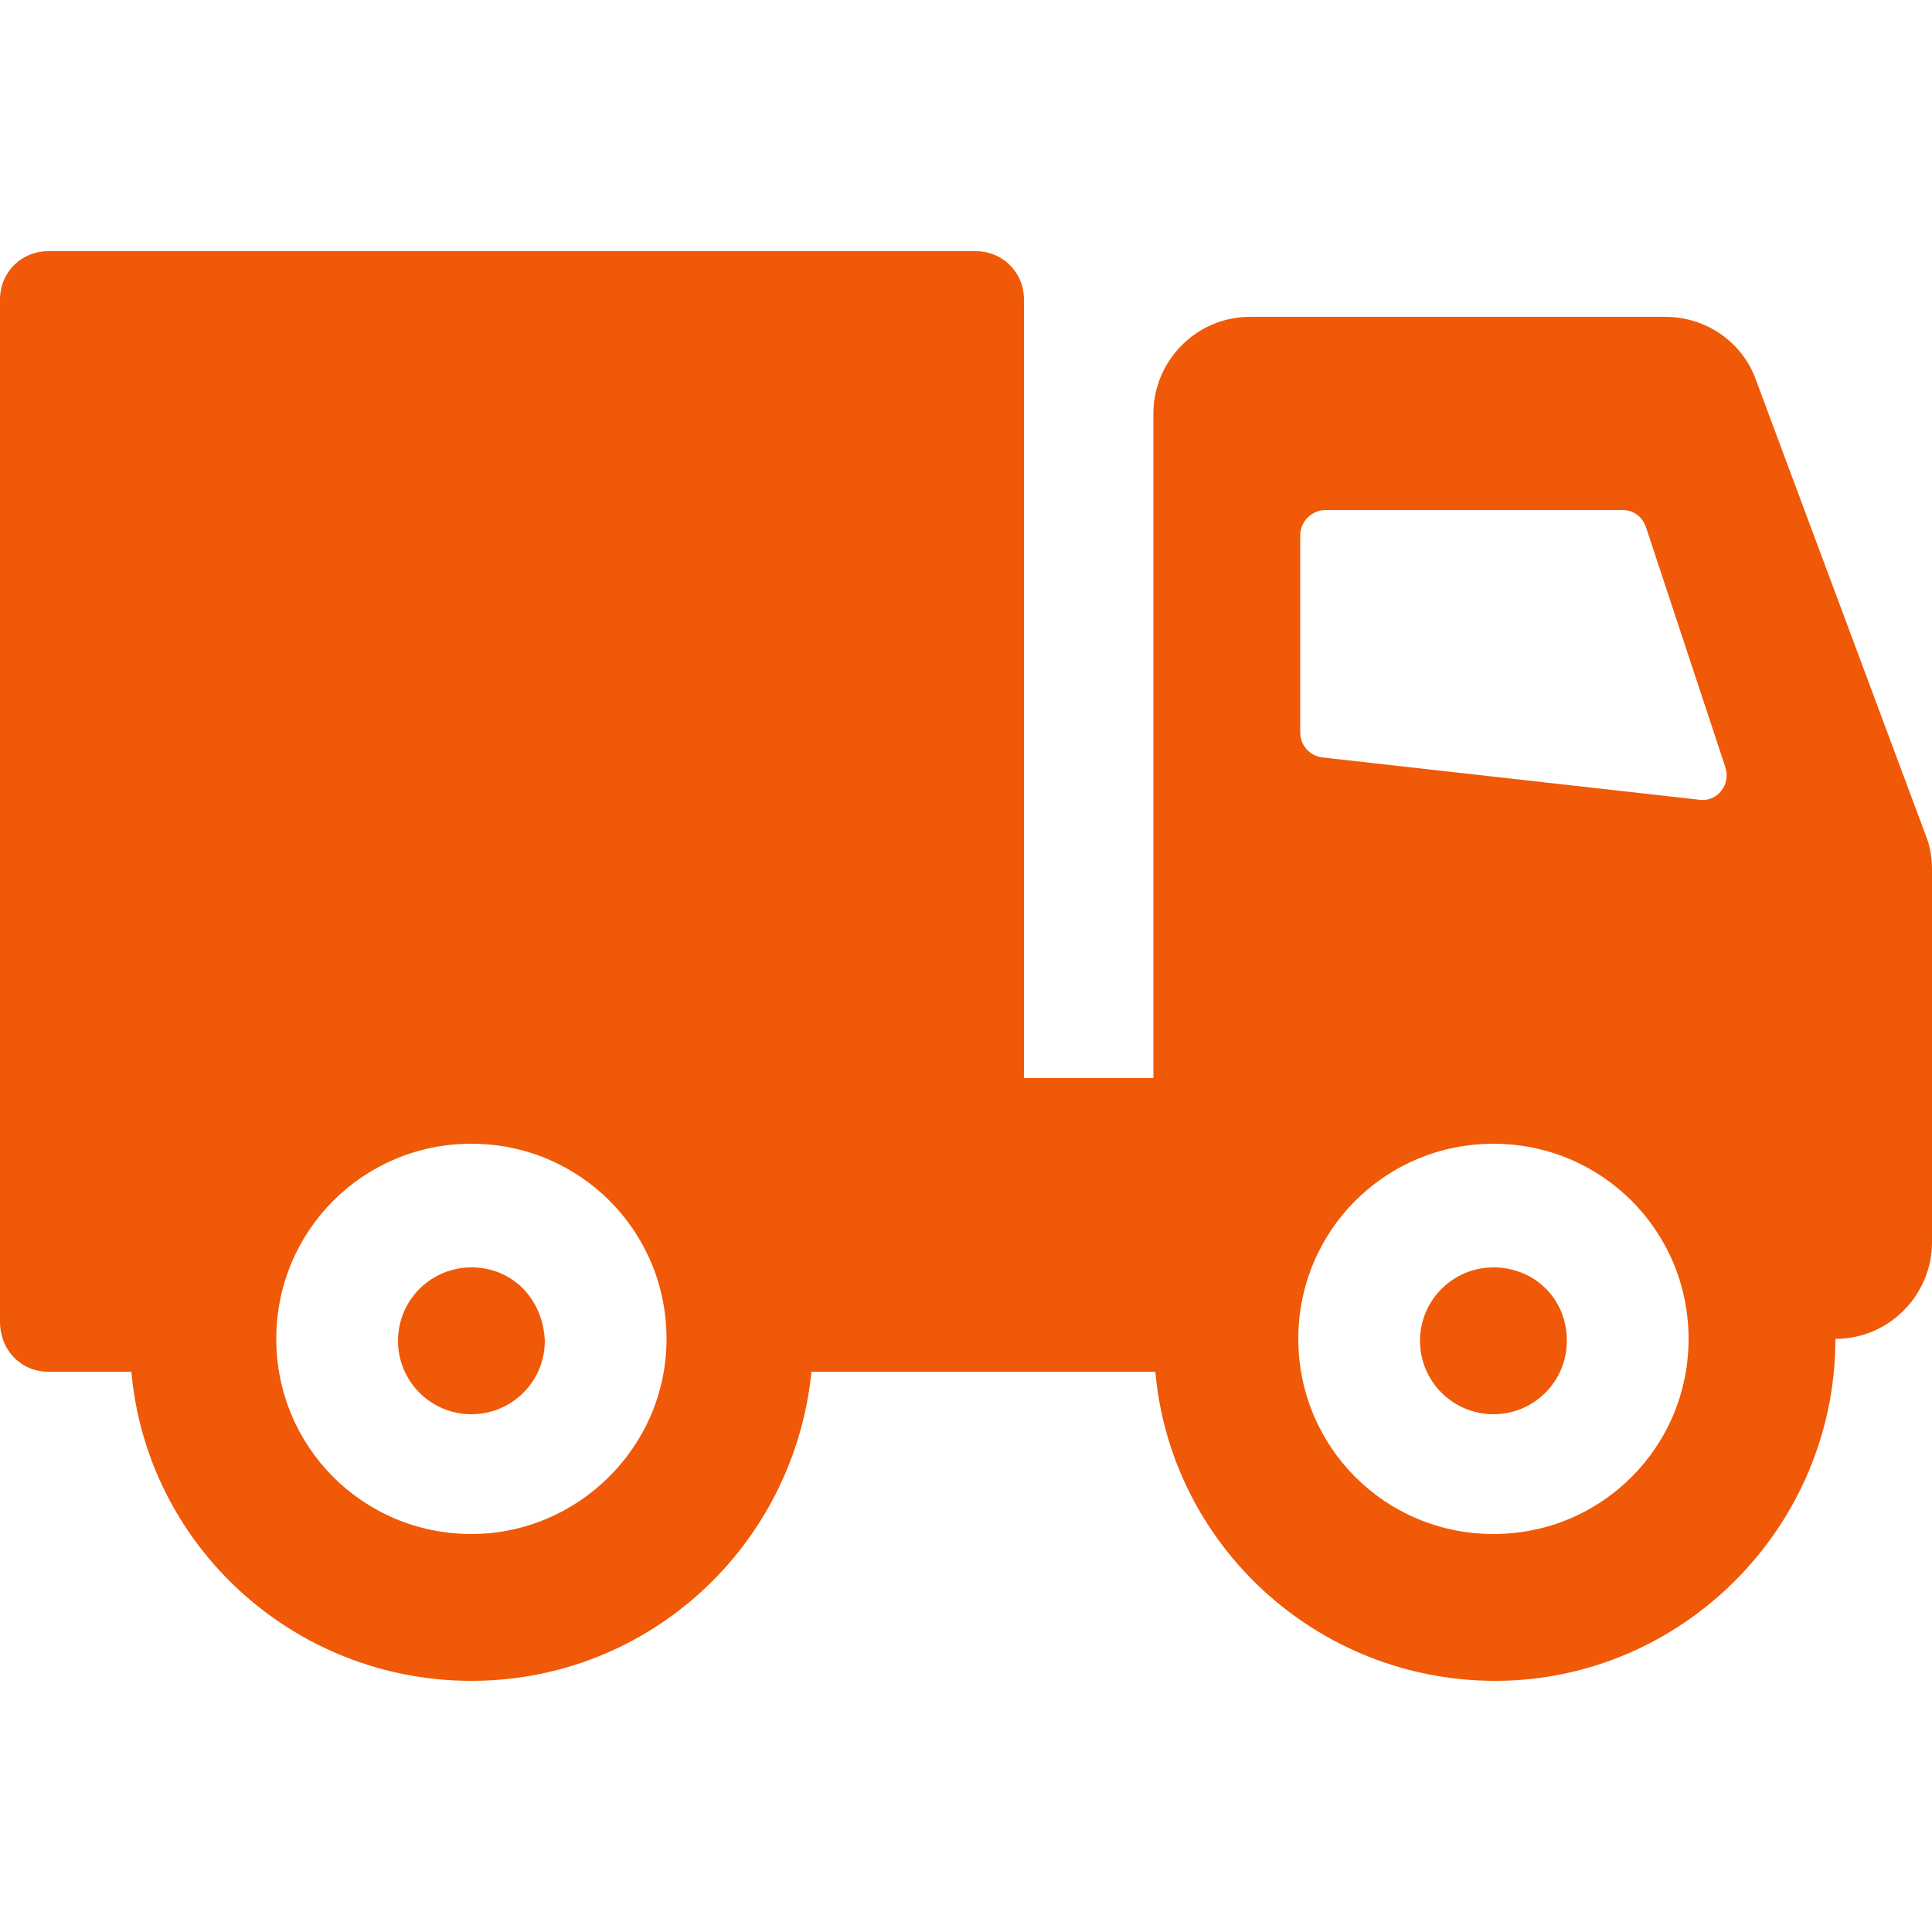 <?xml version="1.0" encoding="utf-8"?>
<!-- Generator: Adobe Illustrator 19.0.0, SVG Export Plug-In . SVG Version: 6.00 Build 0)  -->
<svg version="1.1" id="圖層_1" xmlns="http://www.w3.org/2000/svg" xmlns:xlink="http://www.w3.org/1999/xlink" x="0px" y="0px"
	 viewBox="0 0 100 100" style="enable-background:new 0 0 100 100;" xml:space="preserve">
<style type="text/css">
	.st0{fill:#F05907;}
</style>
<g>
	<g>
		<path class="st0" d="M77.3,65.6c-2.1,0-3.8,1.7-3.8,3.8c0,2.1,1.7,3.8,3.8,3.8c2.1,0,3.8-1.7,3.8-3.8
			C81.1,67.2,79.4,65.6,77.3,65.6z M24.4,65.6c-2.1,0-3.8,1.7-3.8,3.8c0,2.1,1.7,3.8,3.8,3.8c2.1,0,3.8-1.7,3.8-3.8
			C28.1,67.2,26.5,65.6,24.4,65.6z M99.7,43.3l-8.8-23.6c-0.7-2-2.6-3.3-4.7-3.3H64.7c-2.8,0-5,2.3-5,5v34.4h-6.7V15.5
			c0-1.4-1.1-2.5-2.5-2.5H2.5C1.1,13,0,14.1,0,15.5v52.9C0,69.9,1.1,71,2.5,71h4.3c0.8,9,8.4,16,17.6,16c9.2,0,16.7-7,17.6-16h17.8
			c0.8,9,8.4,16,17.6,16C87,87,95,79.1,95,69.3v0h0c2.8,0,5-2.3,5-5V45C100,44.4,99.9,43.8,99.7,43.3z M24.4,79.4
			c-5.6,0-10.1-4.5-10.1-10.1c0-5.6,4.5-10.1,10.1-10.1c5.6,0,10.1,4.5,10.1,10.1C34.5,74.9,29.9,79.4,24.4,79.4z M77.3,79.4
			c-5.6,0-10.1-4.5-10.1-10.1c0-5.6,4.5-10.1,10.1-10.1c5.6,0,10.1,4.5,10.1,10.1C87.4,74.9,82.9,79.4,77.3,79.4z M88,41.4
			l-19.6-2.2c-0.6-0.1-1.1-0.6-1.1-1.3V27.7c0-0.7,0.6-1.3,1.3-1.3H84c0.5,0,1,0.3,1.2,0.9l4.1,12.4C89.6,40.6,88.9,41.5,88,41.4z"
			/>
	</g>
</g>
</svg>
